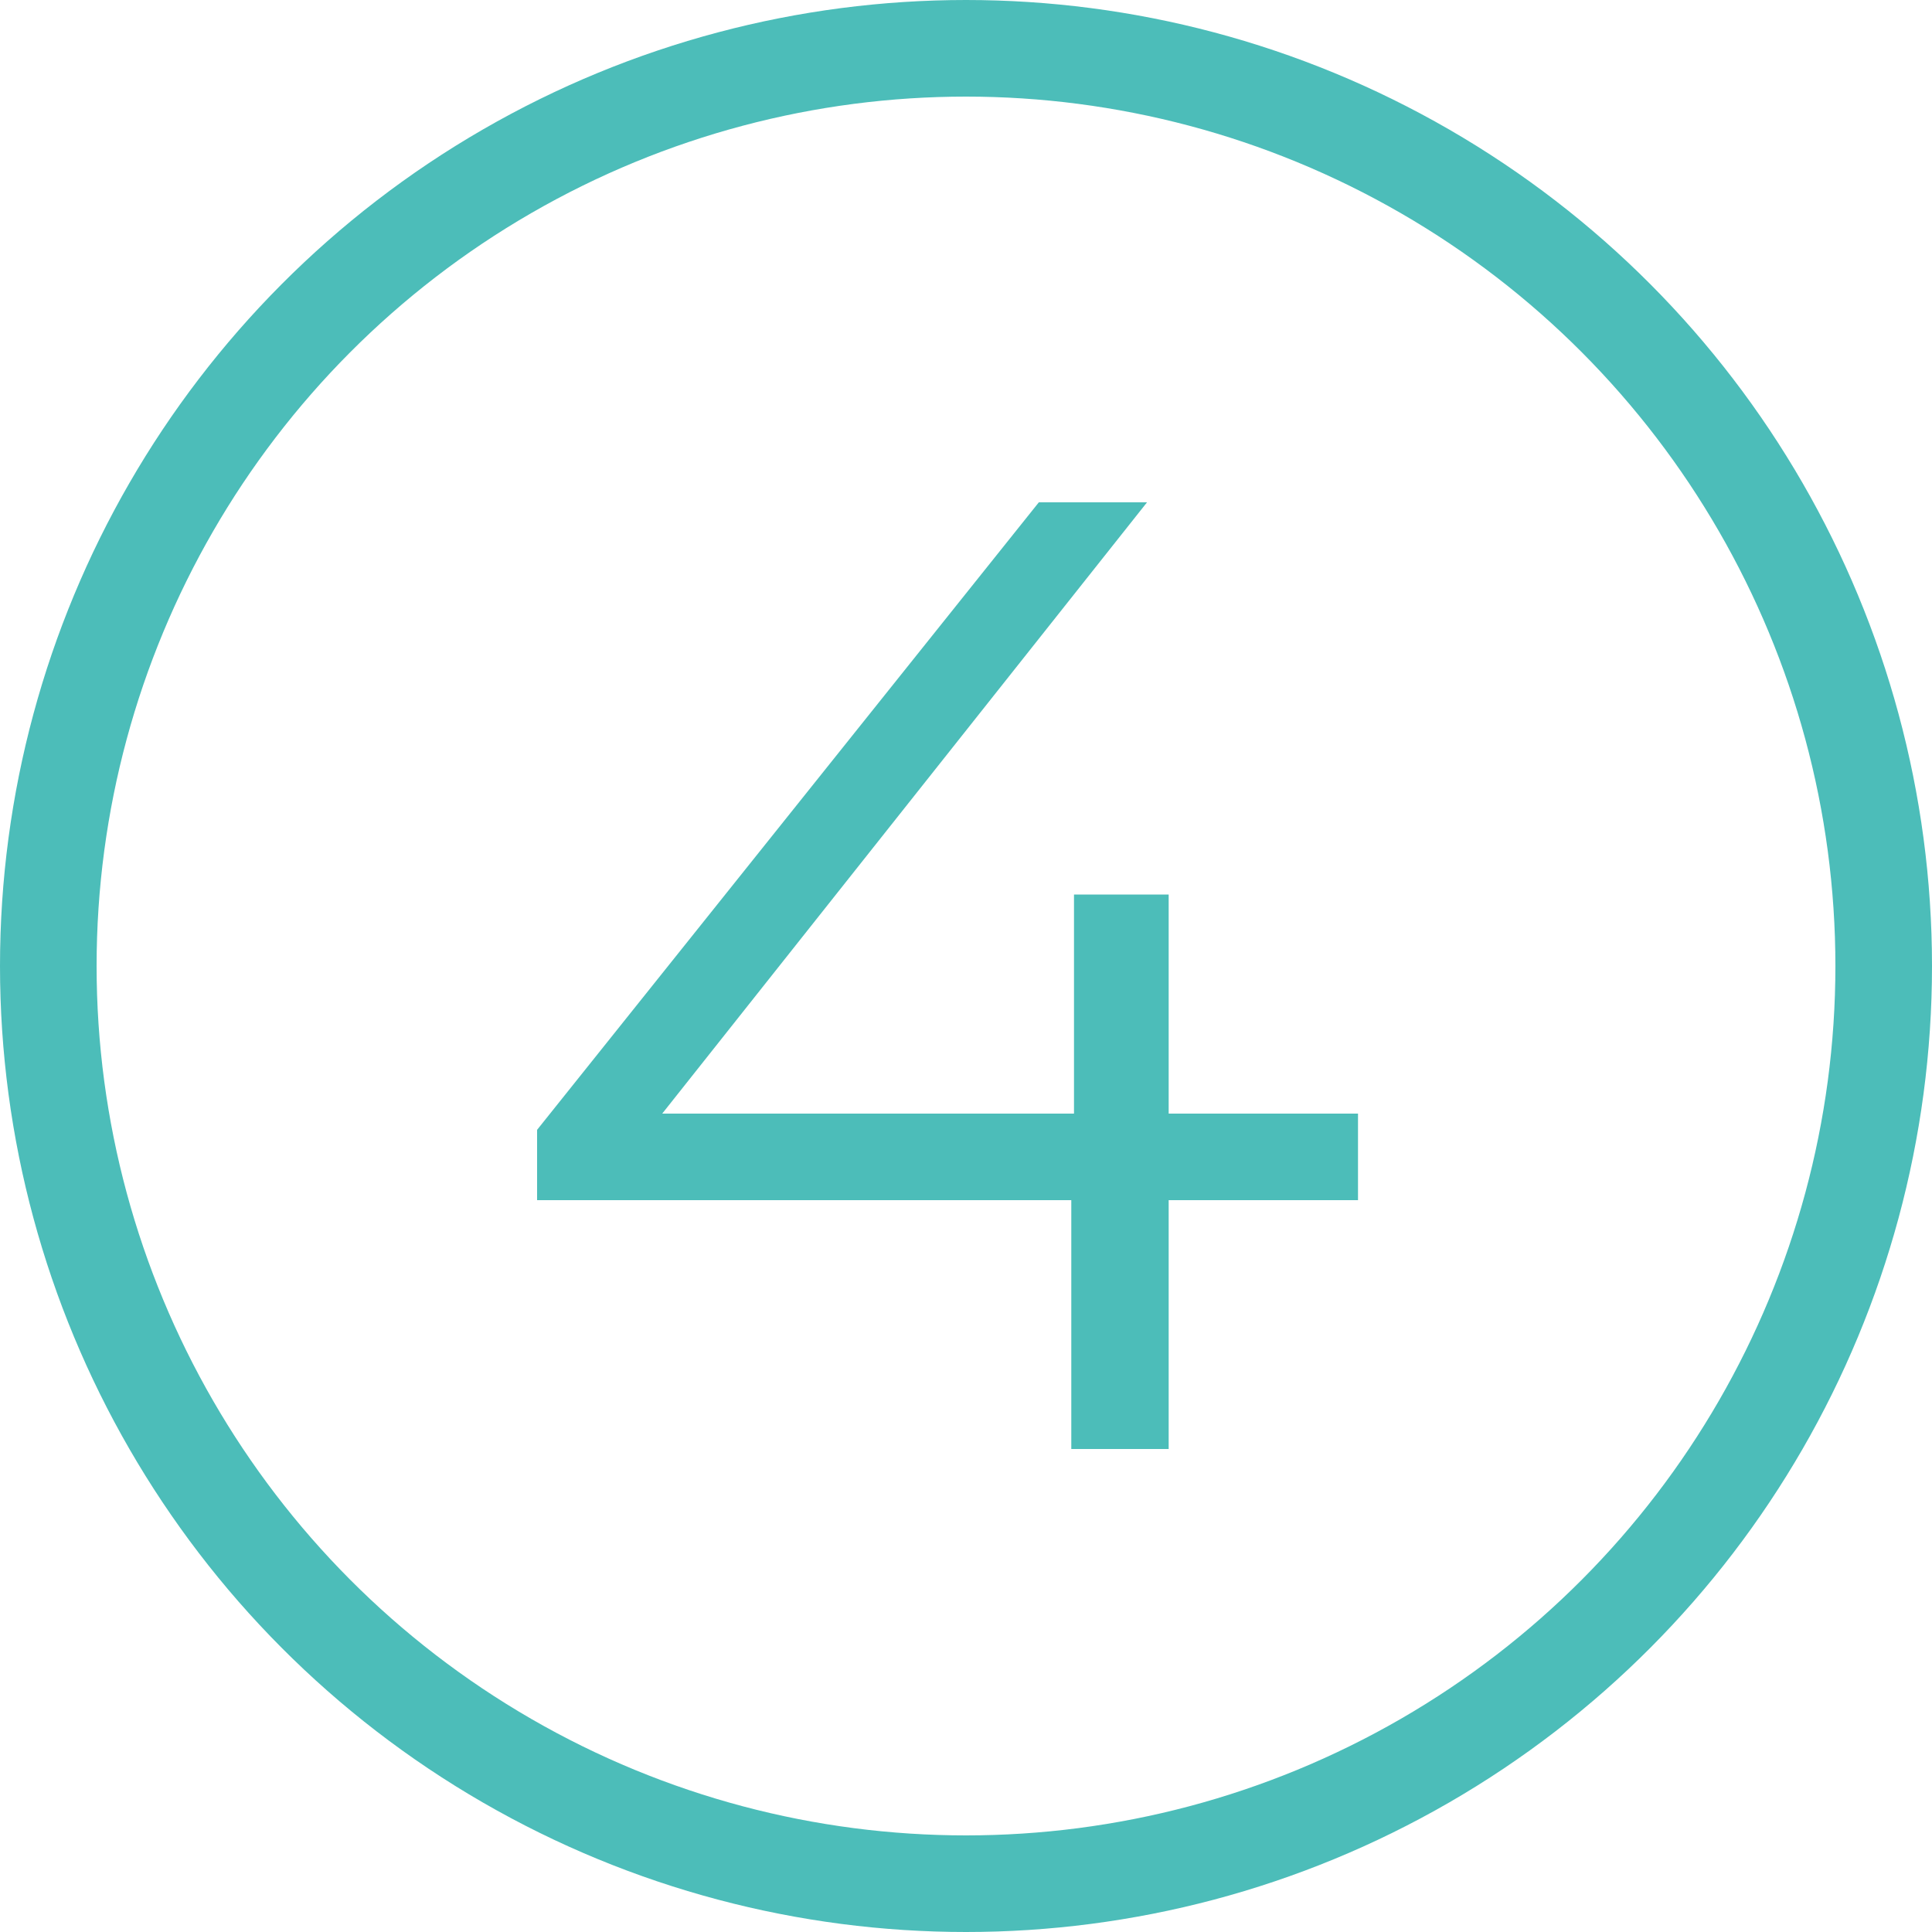 <?xml version="1.0" encoding="UTF-8"?> <svg xmlns="http://www.w3.org/2000/svg" width="20" height="20" viewBox="0 0 20 20" fill="none"> <g opacity="0.7"> <path d="M5.56 12.424V11.696L10.754 5.2H11.874L6.722 11.696L6.176 11.528H14.058V12.424H5.56ZM11.09 15V12.424L11.118 11.528V9.26H12.098V15H11.09Z" fill="#00A19B"></path> <circle cx="10" cy="10" r="9.5" stroke="#00A19B"></circle> </g> </svg> 